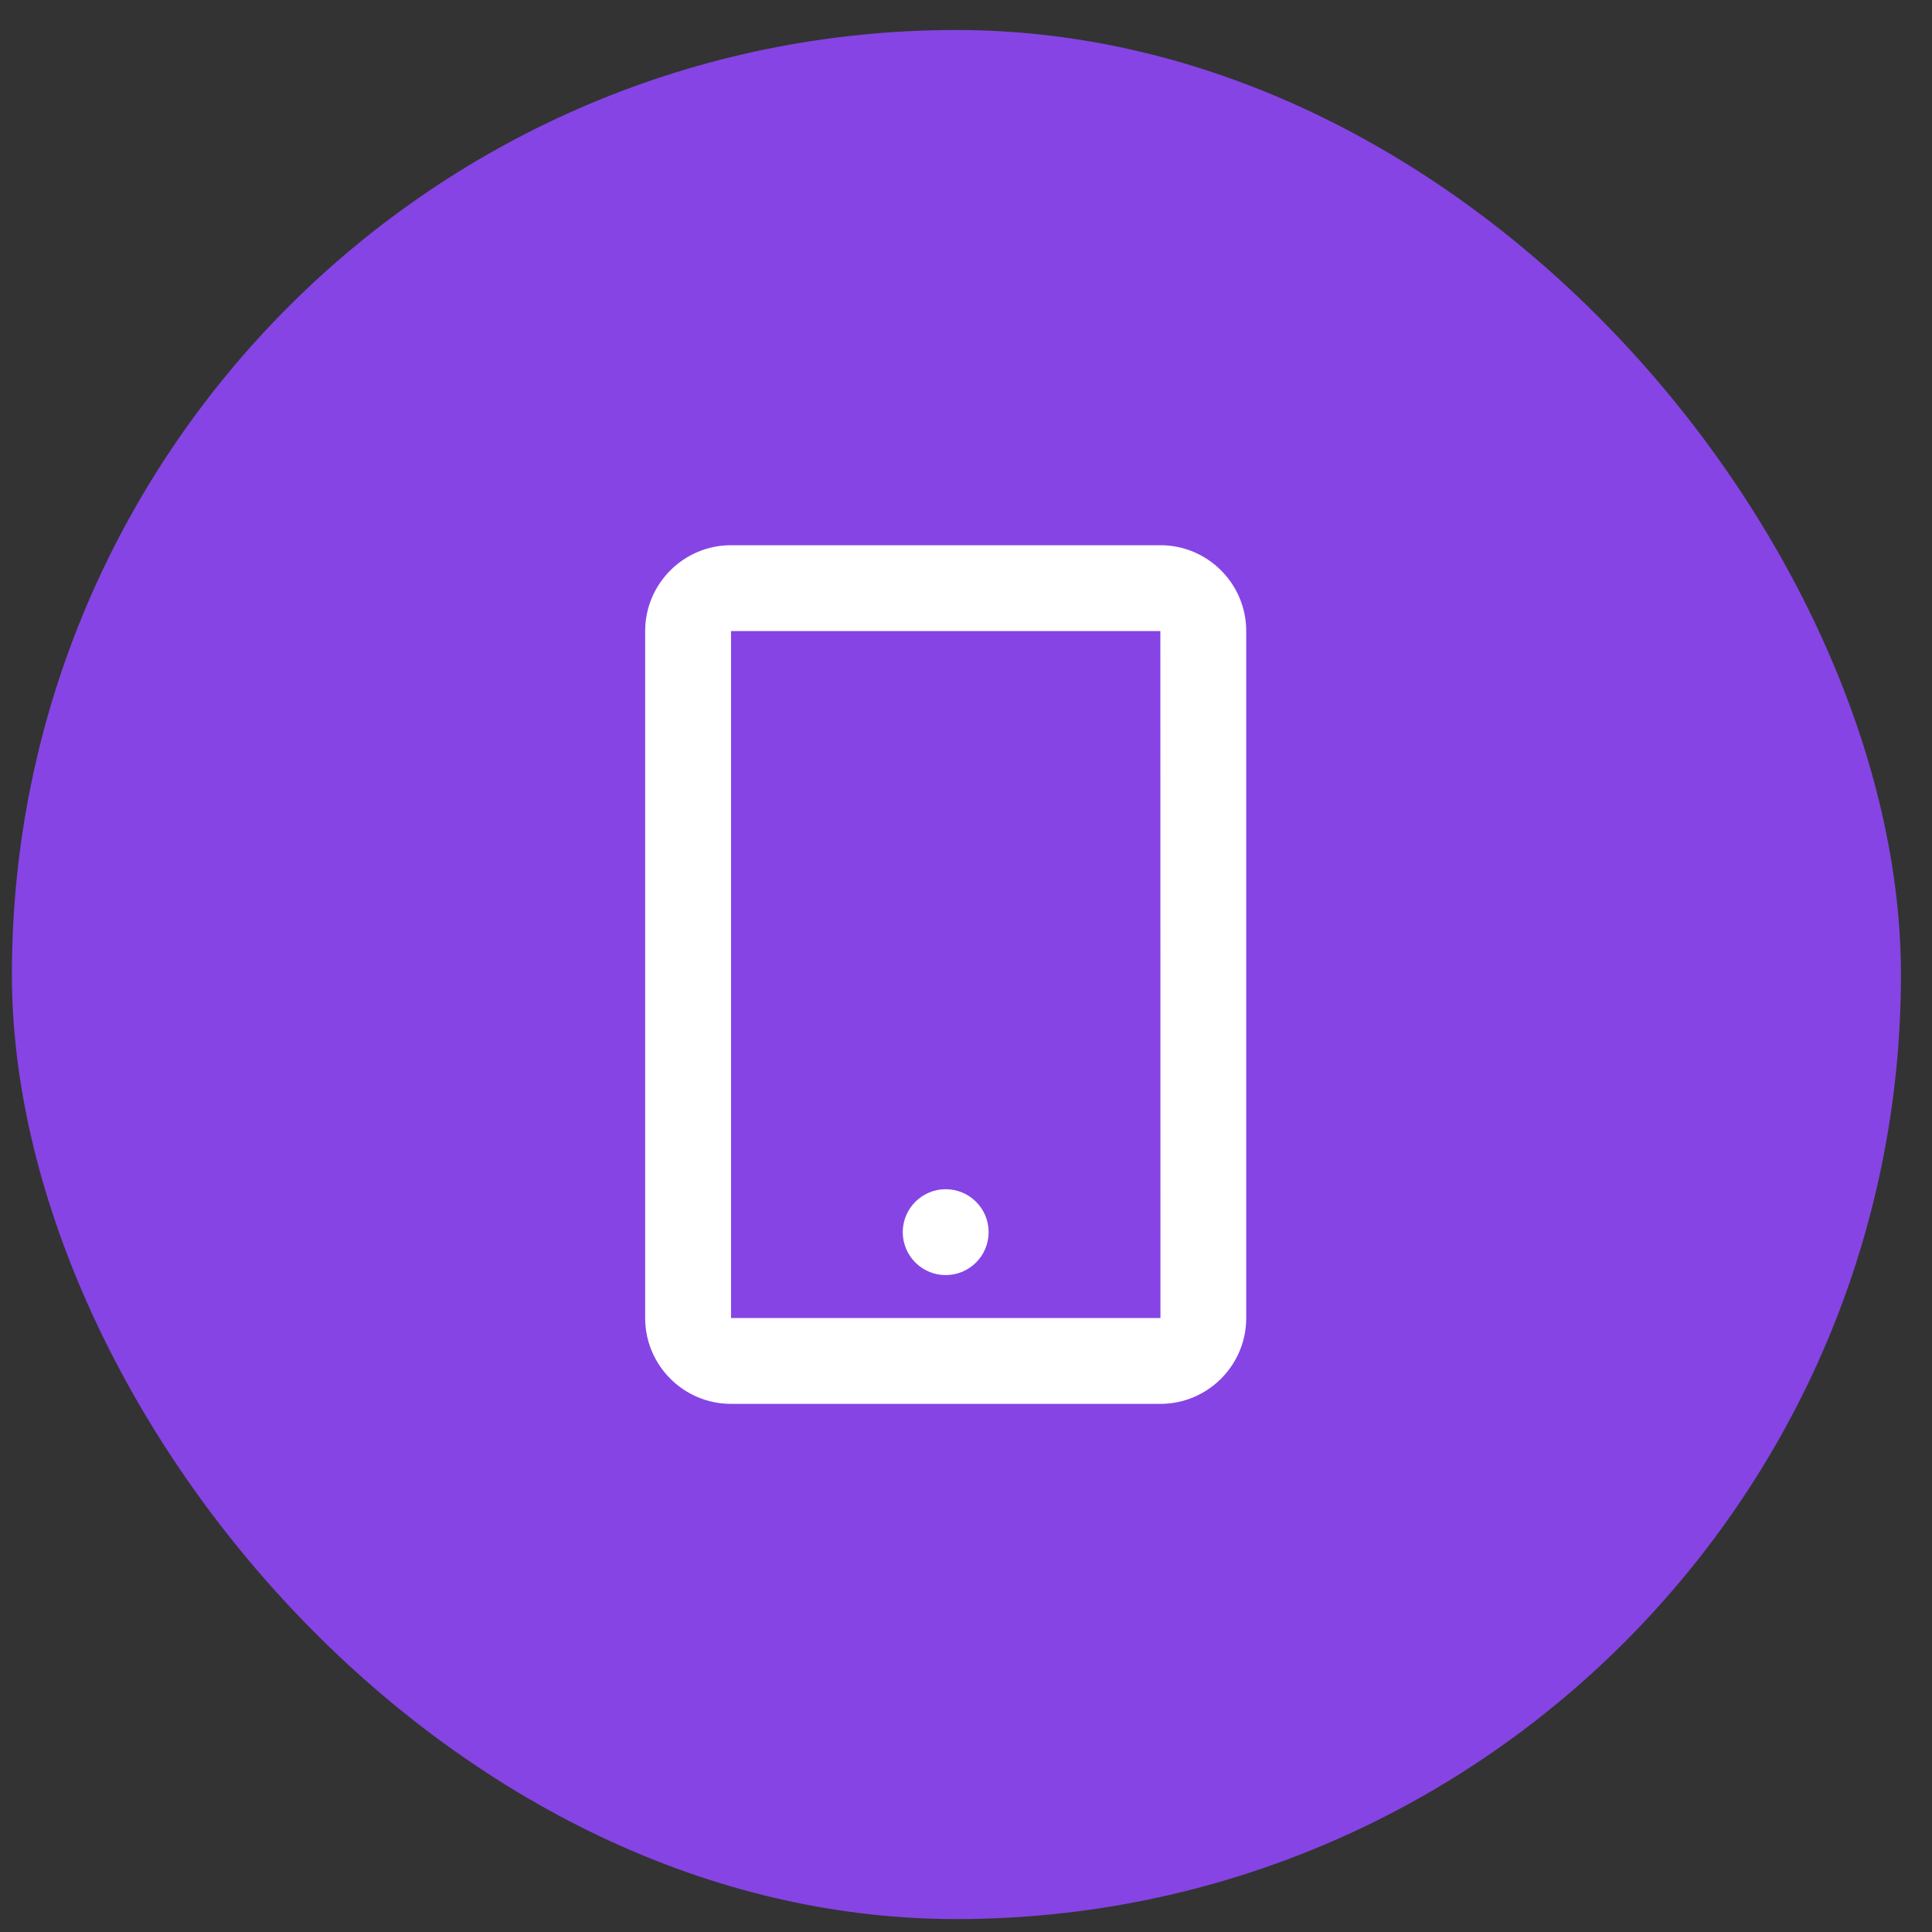 <svg width="45" height="45" viewBox="0 0 45 45" fill="none" xmlns="http://www.w3.org/2000/svg">
<rect x="0" y="0" width="45" height="45" fill="#333333" stroke="none"/>
<rect x="0.277" y="0.699" width="44" height="44" rx="22" fill="#8644E4"/>
<path d="M27.027 12.699H17.027C15.924 12.699 15.027 13.596 15.027 14.699V30.699C15.027 31.802 15.924 32.699 17.027 32.699H27.027C28.13 32.699 29.027 31.802 29.027 30.699V14.699C29.027 13.596 28.13 12.699 27.027 12.699ZM17.027 30.699V14.699H27.027L27.029 30.699H17.027Z" fill="white"/>
<path d="M22.027 29.699C22.58 29.699 23.027 29.252 23.027 28.699C23.027 28.147 22.58 27.699 22.027 27.699C21.475 27.699 21.027 28.147 21.027 28.699C21.027 29.252 21.475 29.699 22.027 29.699Z" fill="white"/>
</svg>
